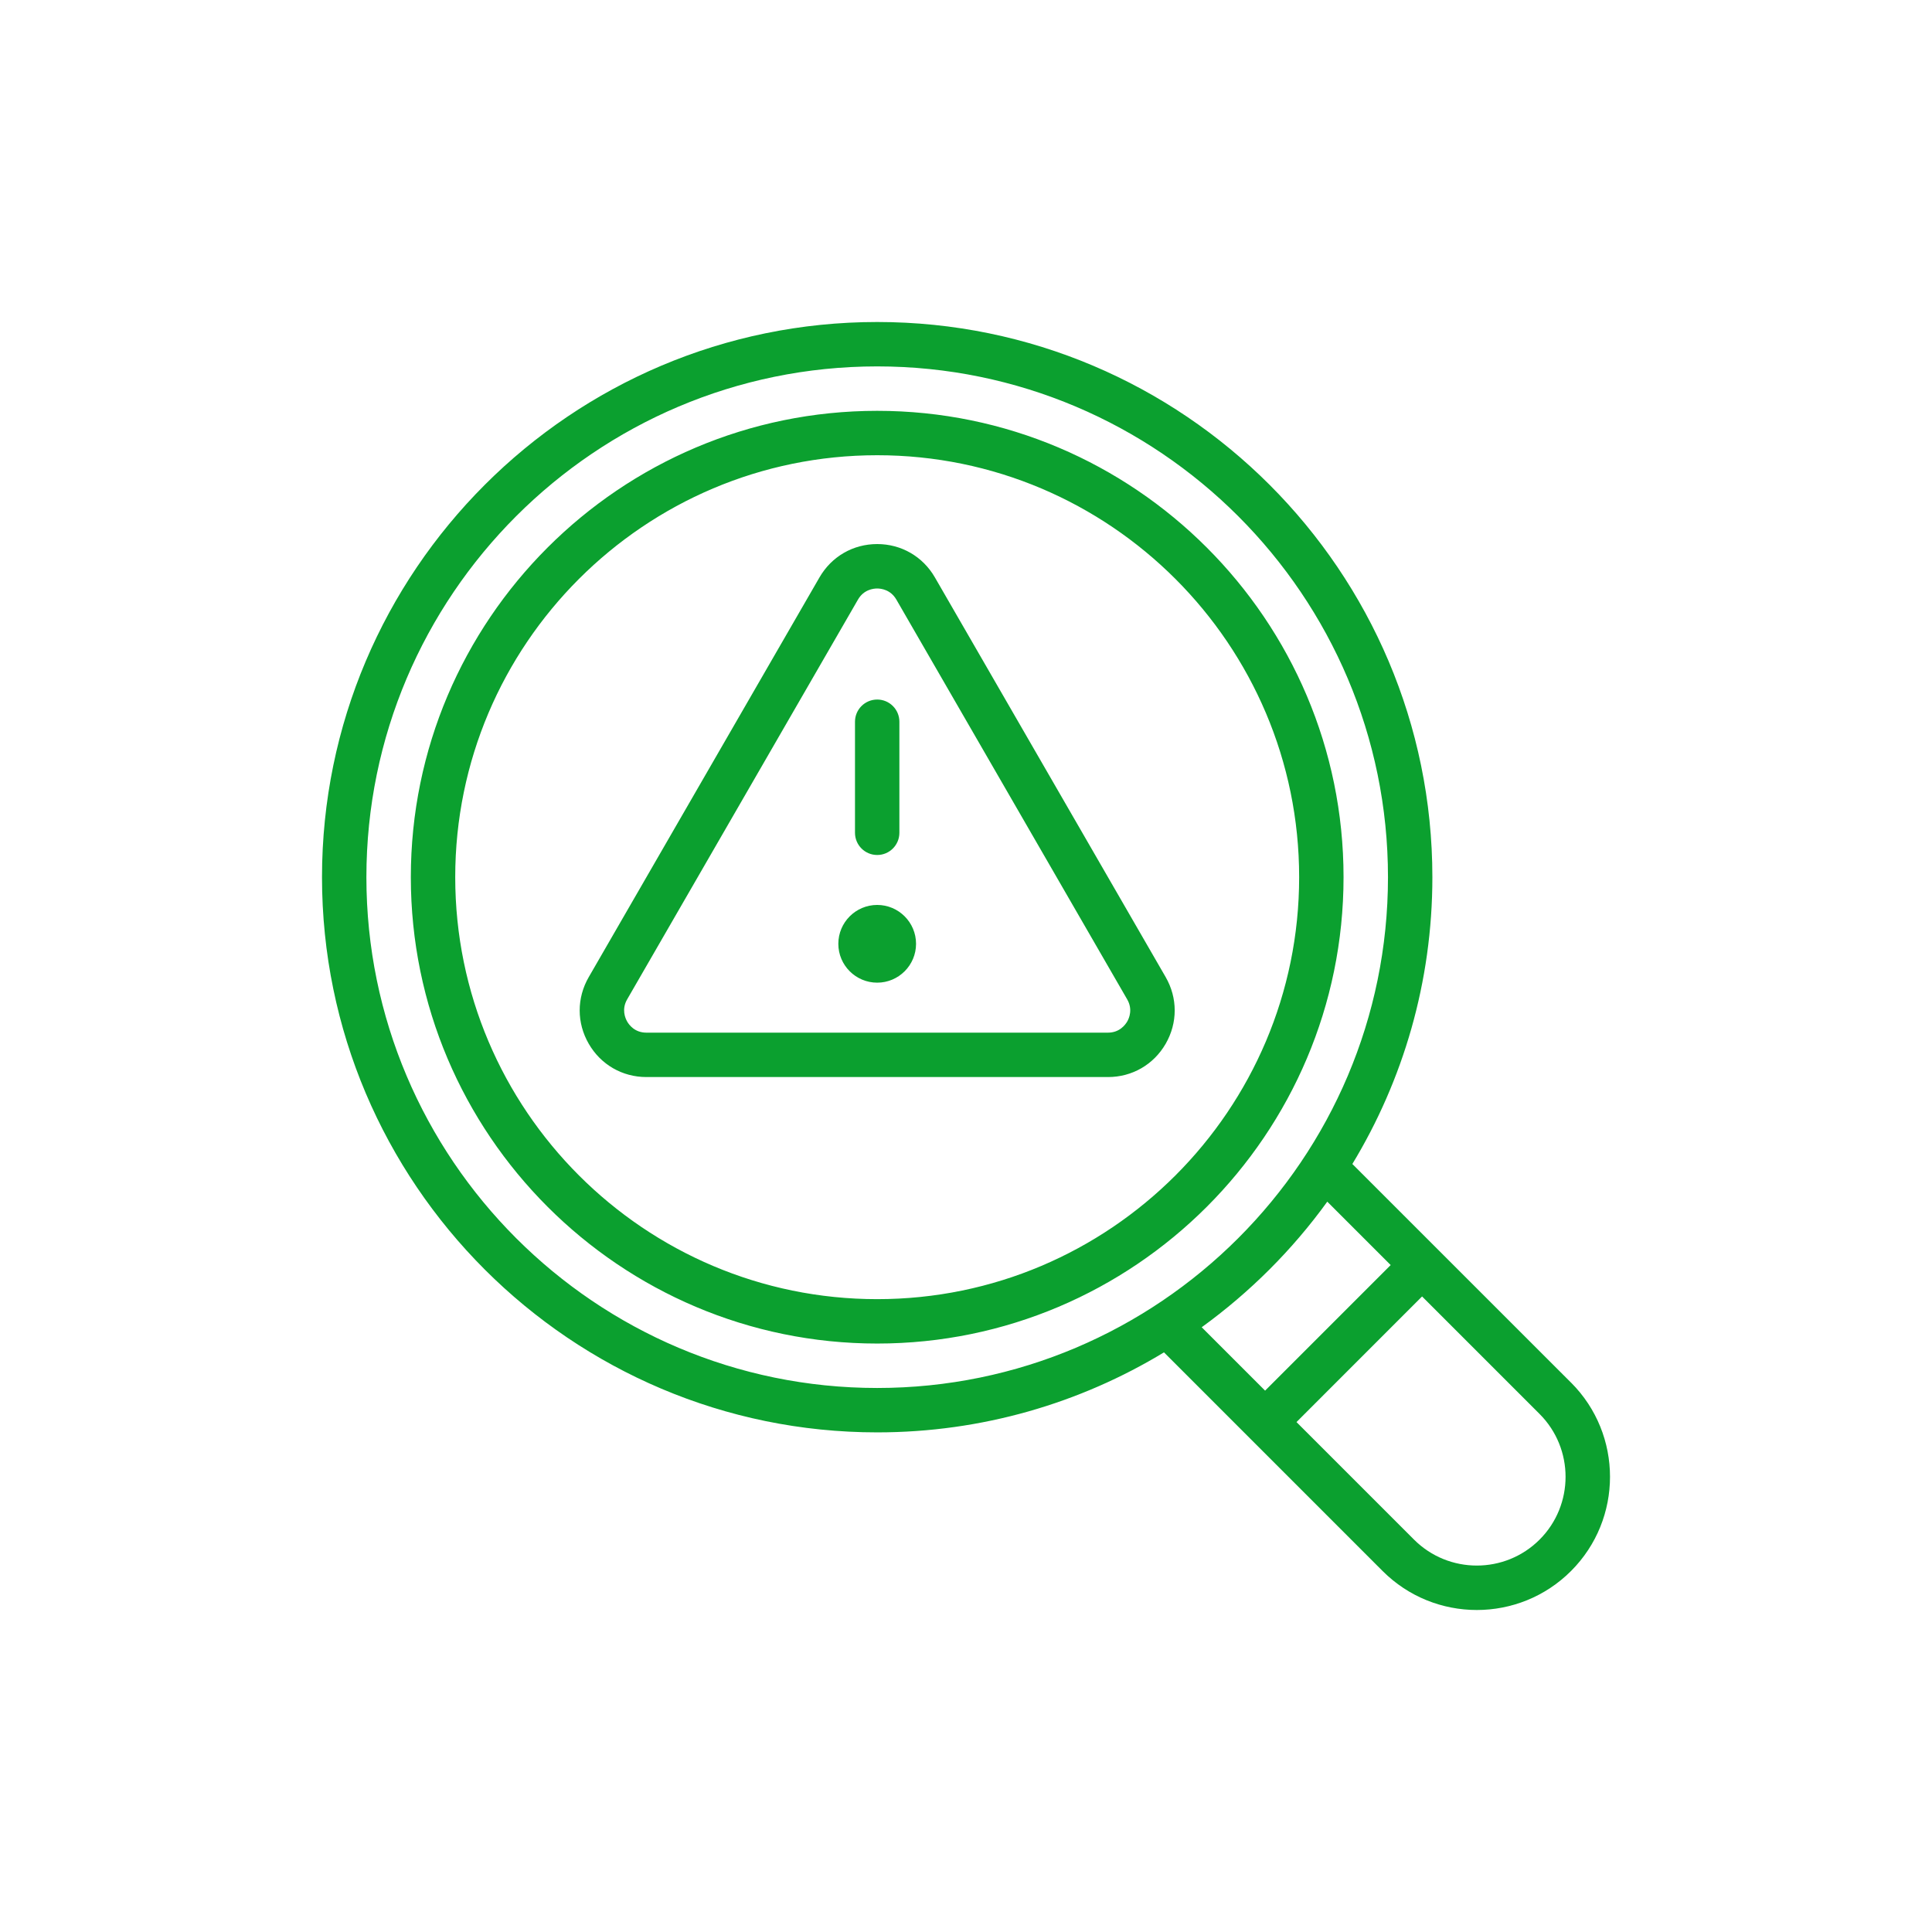 <?xml version="1.0" encoding="UTF-8"?>
<svg xmlns="http://www.w3.org/2000/svg" width="48" height="48" viewBox="0 0 48 48" fill="none">
  <g id="noun-threat-detection-6678312 2">
    <path id="Vector" d="M39.031 34.35L33.599 28.919C34.86 26.838 35.587 24.399 35.587 21.794C35.587 14.188 29.399 8 21.794 8C14.188 8 8 14.188 8 21.794C8 29.399 14.188 35.587 21.794 35.587C24.399 35.587 26.838 34.86 28.919 33.599L34.35 39.031C34.996 39.677 35.843 40 36.691 40C37.539 40 38.386 39.677 39.032 39.031C40.323 37.74 40.323 35.641 39.032 34.35L39.031 34.35ZM9.103 21.794C9.103 14.796 14.796 9.103 21.794 9.103C28.791 9.103 34.484 14.796 34.484 21.794C34.484 28.791 28.791 34.484 21.794 34.484C14.796 34.484 9.103 28.791 9.103 21.794ZM32.976 29.855L34.551 31.43L31.431 34.55L29.856 32.975C31.054 32.107 32.11 31.053 32.976 29.855ZM38.251 38.251C37.391 39.111 35.991 39.111 35.131 38.251L32.211 35.331L35.331 32.21L38.251 35.13C39.111 35.991 39.111 37.391 38.251 38.251ZM21.794 10.207C15.404 10.207 10.207 15.404 10.207 21.793C10.207 28.182 15.405 33.38 21.794 33.38C28.183 33.38 33.38 28.182 33.38 21.793C33.38 15.404 28.183 10.207 21.794 10.207ZM21.794 32.277C16.013 32.277 11.31 27.575 11.31 21.793C11.31 16.012 16.012 11.31 21.794 11.31C27.575 11.31 32.277 16.012 32.277 21.793C32.277 27.575 27.575 32.277 21.794 32.277ZM23.227 14.345C22.927 13.826 22.392 13.517 21.794 13.517C21.195 13.517 20.66 13.826 20.36 14.345L14.627 24.276C14.327 24.795 14.327 25.413 14.627 25.932C14.926 26.45 15.461 26.759 16.06 26.759H27.528C28.127 26.759 28.662 26.45 28.961 25.932C29.26 25.413 29.26 24.795 28.961 24.276L23.227 14.345ZM28.005 25.38C27.956 25.463 27.814 25.656 27.527 25.656H16.059C15.771 25.656 15.629 25.463 15.582 25.38C15.534 25.297 15.438 25.076 15.582 24.828L21.316 14.897C21.459 14.648 21.698 14.621 21.793 14.621C21.888 14.621 22.127 14.648 22.27 14.897L28.004 24.828C28.148 25.076 28.053 25.297 28.005 25.38ZM21.242 20.69V17.931C21.242 17.627 21.489 17.38 21.794 17.38C22.099 17.38 22.345 17.627 22.345 17.931V20.69C22.345 20.995 22.099 21.242 21.794 21.242C21.489 21.242 21.242 20.995 21.242 20.69ZM22.759 23.449C22.759 23.981 22.326 24.414 21.794 24.414C21.261 24.414 20.828 23.981 20.828 23.449C20.828 22.916 21.261 22.483 21.794 22.483C22.326 22.483 22.759 22.916 22.759 23.449Z" fill="#0BA02F"></path>
  </g>
</svg>
